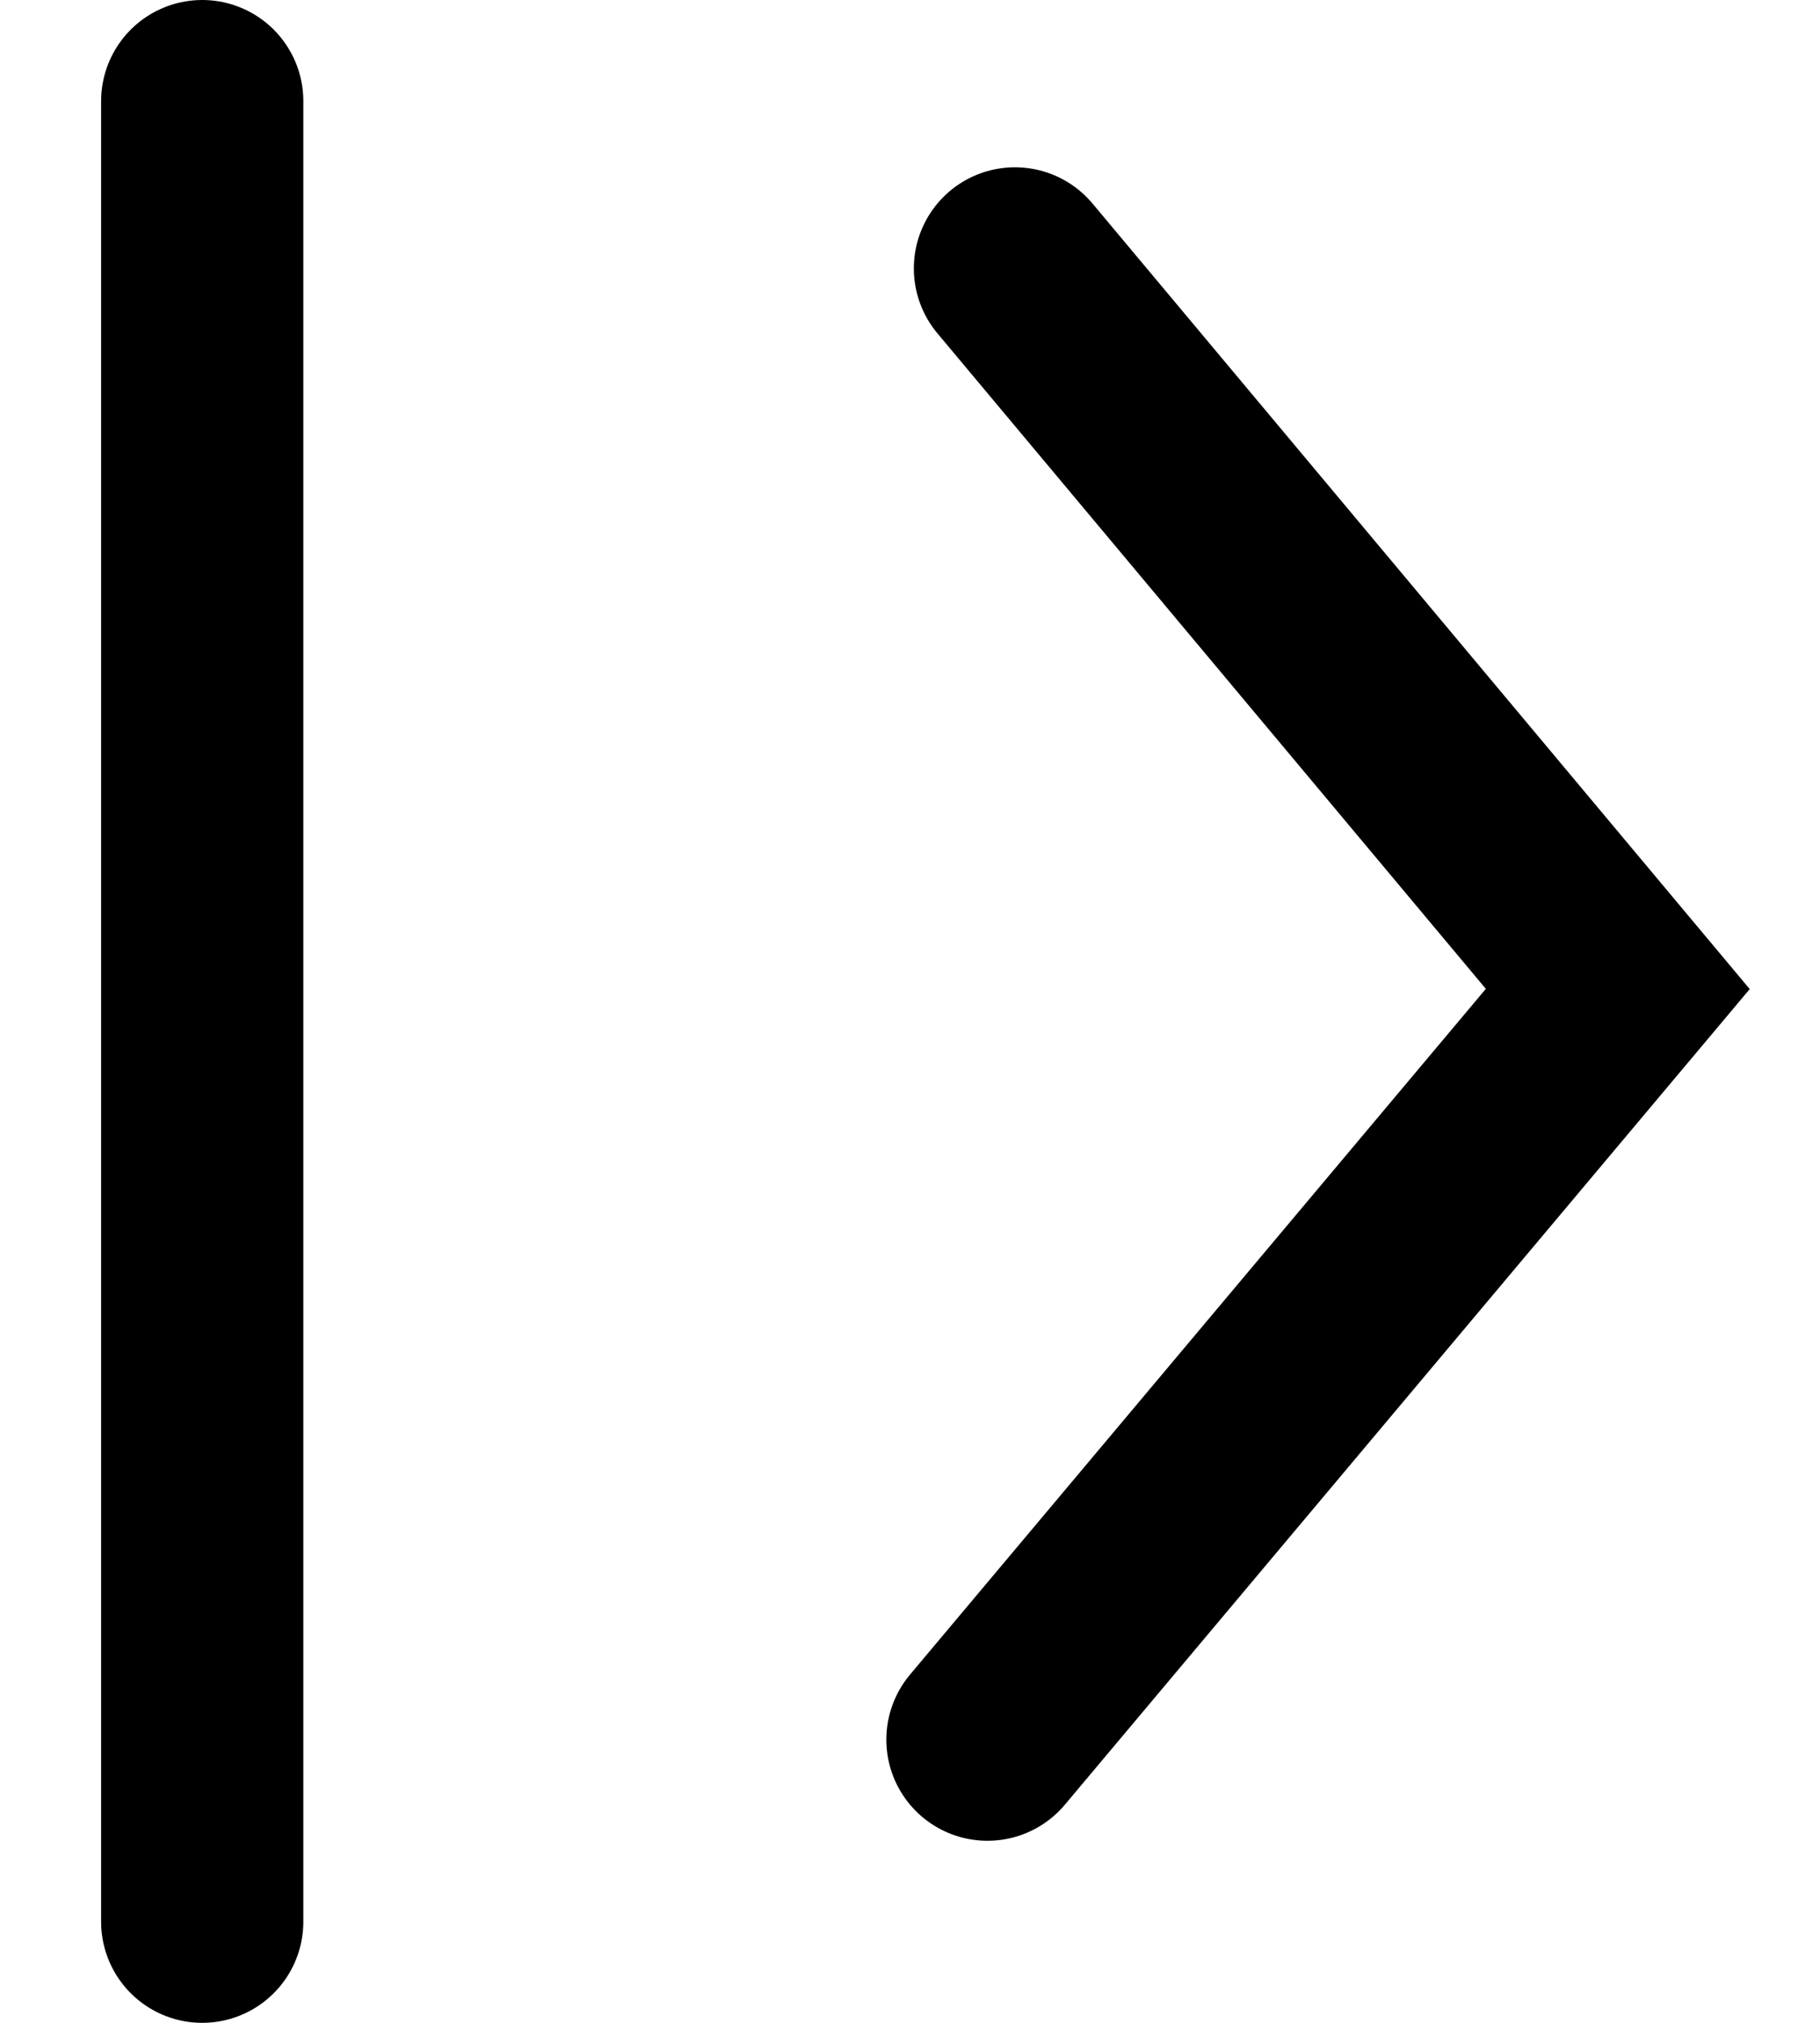<svg width="9" height="10" viewBox="0 0 9 10" fill="none" xmlns="http://www.w3.org/2000/svg">
<path d="M1 9.5L1 0.5" stroke="black" stroke-linecap="round"/>
<path d="M4.883 8.6L8 4.889L5.019 1.327" stroke="black" stroke-linecap="round"/>
</svg>

